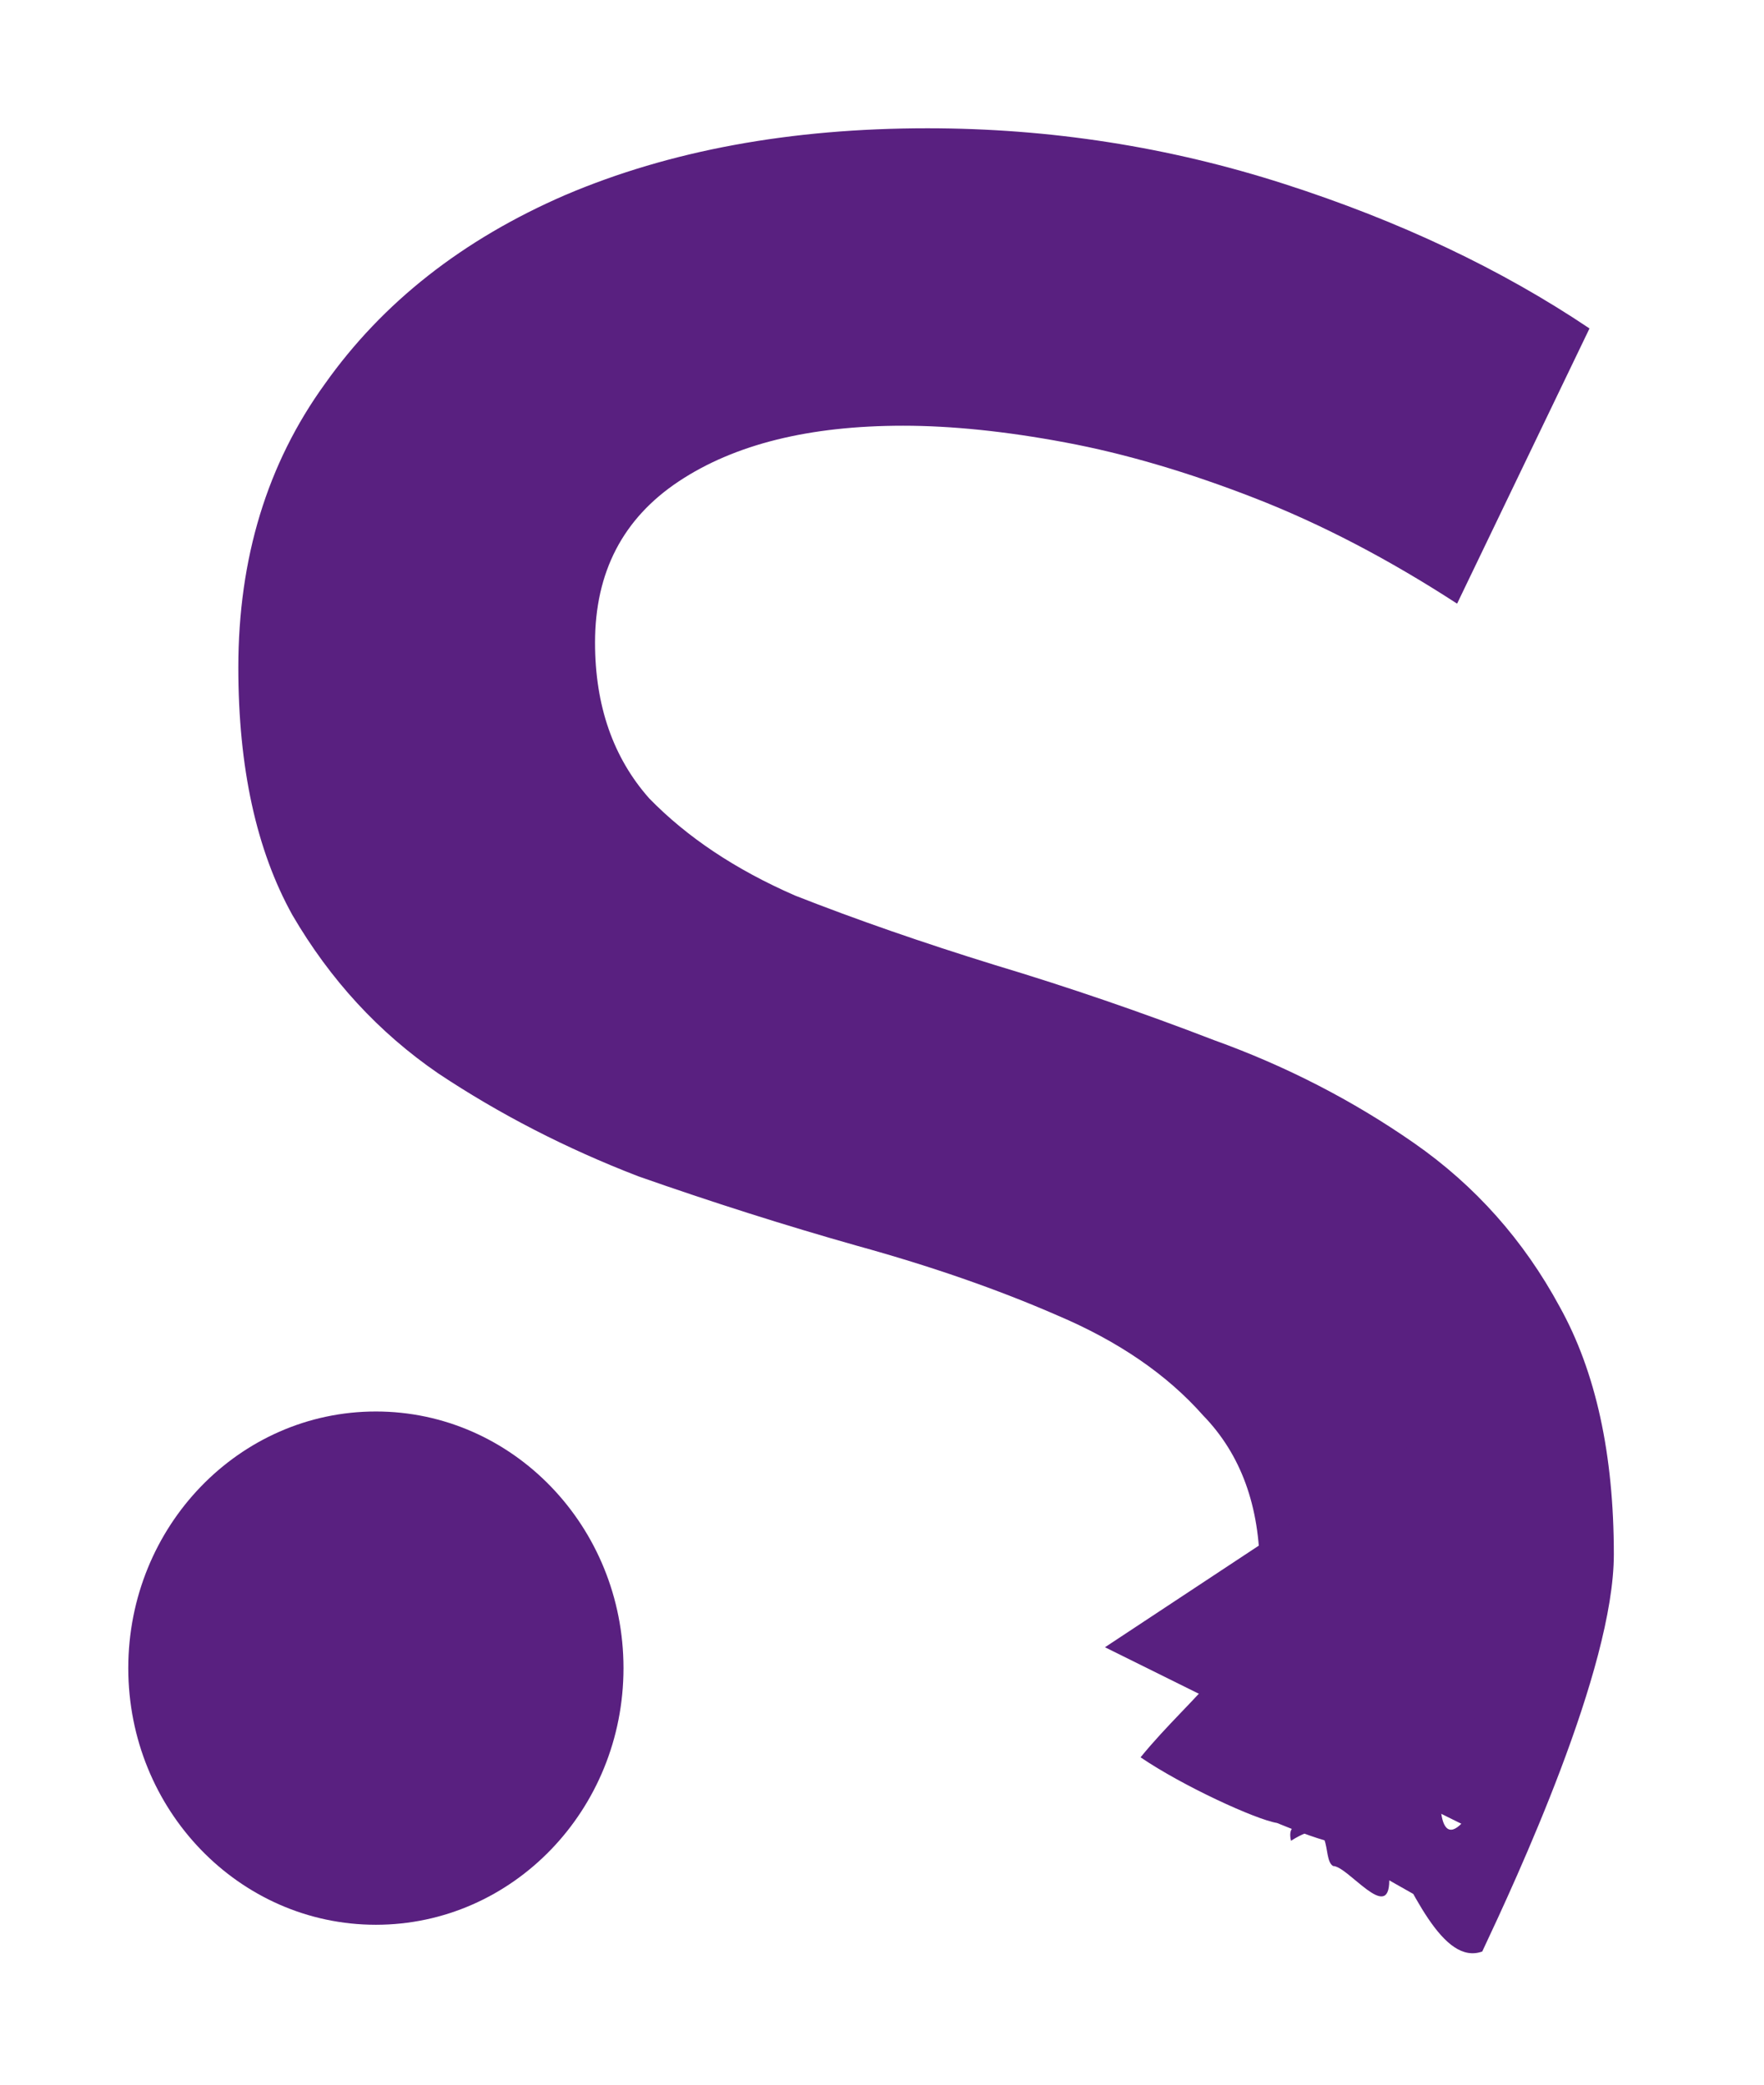 <svg width="55" height="65" viewBox="0 0 55 65" fill="none" xmlns="http://www.w3.org/2000/svg">
<g filter="url(#filter0_d_107_74)">
<path d="M45.431 14.822C43.296 13.435 41.19 12.337 39.112 11.528C37.033 10.719 35.067 10.141 33.214 9.795C31.36 9.448 29.675 9.274 28.158 9.274C25.237 9.274 22.906 9.852 21.165 11.008C19.424 12.164 18.553 13.839 18.553 16.035C18.553 18 19.115 19.618 20.238 20.889C21.418 22.103 22.934 23.114 24.788 23.923C26.698 24.674 28.776 25.396 31.023 26.09C33.326 26.783 35.601 27.563 37.848 28.43C40.095 29.239 42.173 30.308 44.083 31.637C45.993 32.966 47.509 34.671 48.633 36.751C49.756 38.774 50.318 41.345 50.318 44.465C50.318 48.048 47.277 54.592 46.215 56.848C43.776 57.725 42.352 47.633 39.28 50.793C35.234 49.381 46.505 43.562 48.633 44.465C45.543 44.465 43.891 54.625 45.587 52.84C45.587 52.84 43.645 51.036 44.191 51.926C43.316 46.112 44.191 47.74 44.191 51.926L45.587 55.915L43.316 54.629C43.316 55.975 42.025 54.182 41.565 54.182C41.183 53.961 41.663 52.5 40.253 53.395C39.87 51.815 44.191 54.629 39.815 52.84C39.156 52.733 36.875 51.687 35.562 50.793C37.189 48.791 39.28 47.47 39.28 44.985C39.28 42.963 38.69 41.345 37.511 40.132C36.387 38.86 34.871 37.82 32.961 37.011C31.107 36.202 29.029 35.48 26.726 34.844C24.479 34.209 22.204 33.486 19.901 32.677C17.654 31.811 15.576 30.741 13.666 29.47C11.812 28.199 10.296 26.552 9.116 24.53C7.993 22.507 7.431 19.936 7.431 16.815C7.431 13.406 8.33 10.459 10.127 7.974C11.925 5.432 14.424 3.467 17.626 2.08C20.884 0.693 24.648 0 28.917 0C32.736 0 36.444 0.578 40.038 1.734C43.633 2.889 46.807 4.392 49.559 6.241L45.431 14.822Z" fill="#592080"/>
</g>
<g filter="url(#filter1_d_107_74)">
<ellipse cx="11.72" cy="48.012" rx="7.72" ry="8.002" fill="#592080"/>
</g>
<path d="M45.159 44.288L46.302 57.231L34.452 51.361L45.159 44.288Z" fill="#592080"/>
<defs>
<filter id="filter0_d_107_74" x="3.431" y="0" width="50.887" height="64.903" filterUnits="userSpaceOnUse" color-interpolation-filters="sRGB">
<feFlood flood-opacity="0" result="BackgroundImageFix"/>
<feColorMatrix in="SourceAlpha" type="matrix" values="0 0 0 0 0 0 0 0 0 0 0 0 0 0 0 0 0 0 127 0" result="hardAlpha"/>
<feOffset dy="4"/>
<feGaussianBlur stdDeviation="2"/>
<feComposite in2="hardAlpha" operator="out"/>
<feColorMatrix type="matrix" values="0 0 0 0 0 0 0 0 0 0 0 0 0 0 0 0 0 0 0.25 0"/>
<feBlend mode="normal" in2="BackgroundImageFix" result="effect1_dropShadow_107_74"/>
<feBlend mode="normal" in="SourceGraphic" in2="effect1_dropShadow_107_74" result="shape"/>
</filter>
<filter id="filter1_d_107_74" x="0" y="40.01" width="23.439" height="24.004" filterUnits="userSpaceOnUse" color-interpolation-filters="sRGB">
<feFlood flood-opacity="0" result="BackgroundImageFix"/>
<feColorMatrix in="SourceAlpha" type="matrix" values="0 0 0 0 0 0 0 0 0 0 0 0 0 0 0 0 0 0 127 0" result="hardAlpha"/>
<feOffset dy="4"/>
<feGaussianBlur stdDeviation="2"/>
<feComposite in2="hardAlpha" operator="out"/>
<feColorMatrix type="matrix" values="0 0 0 0 0 0 0 0 0 0 0 0 0 0 0 0 0 0 0.25 0"/>
<feBlend mode="normal" in2="BackgroundImageFix" result="effect1_dropShadow_107_74"/>
<feBlend mode="normal" in="SourceGraphic" in2="effect1_dropShadow_107_74" result="shape"/>
</filter>
</defs>
</svg>
